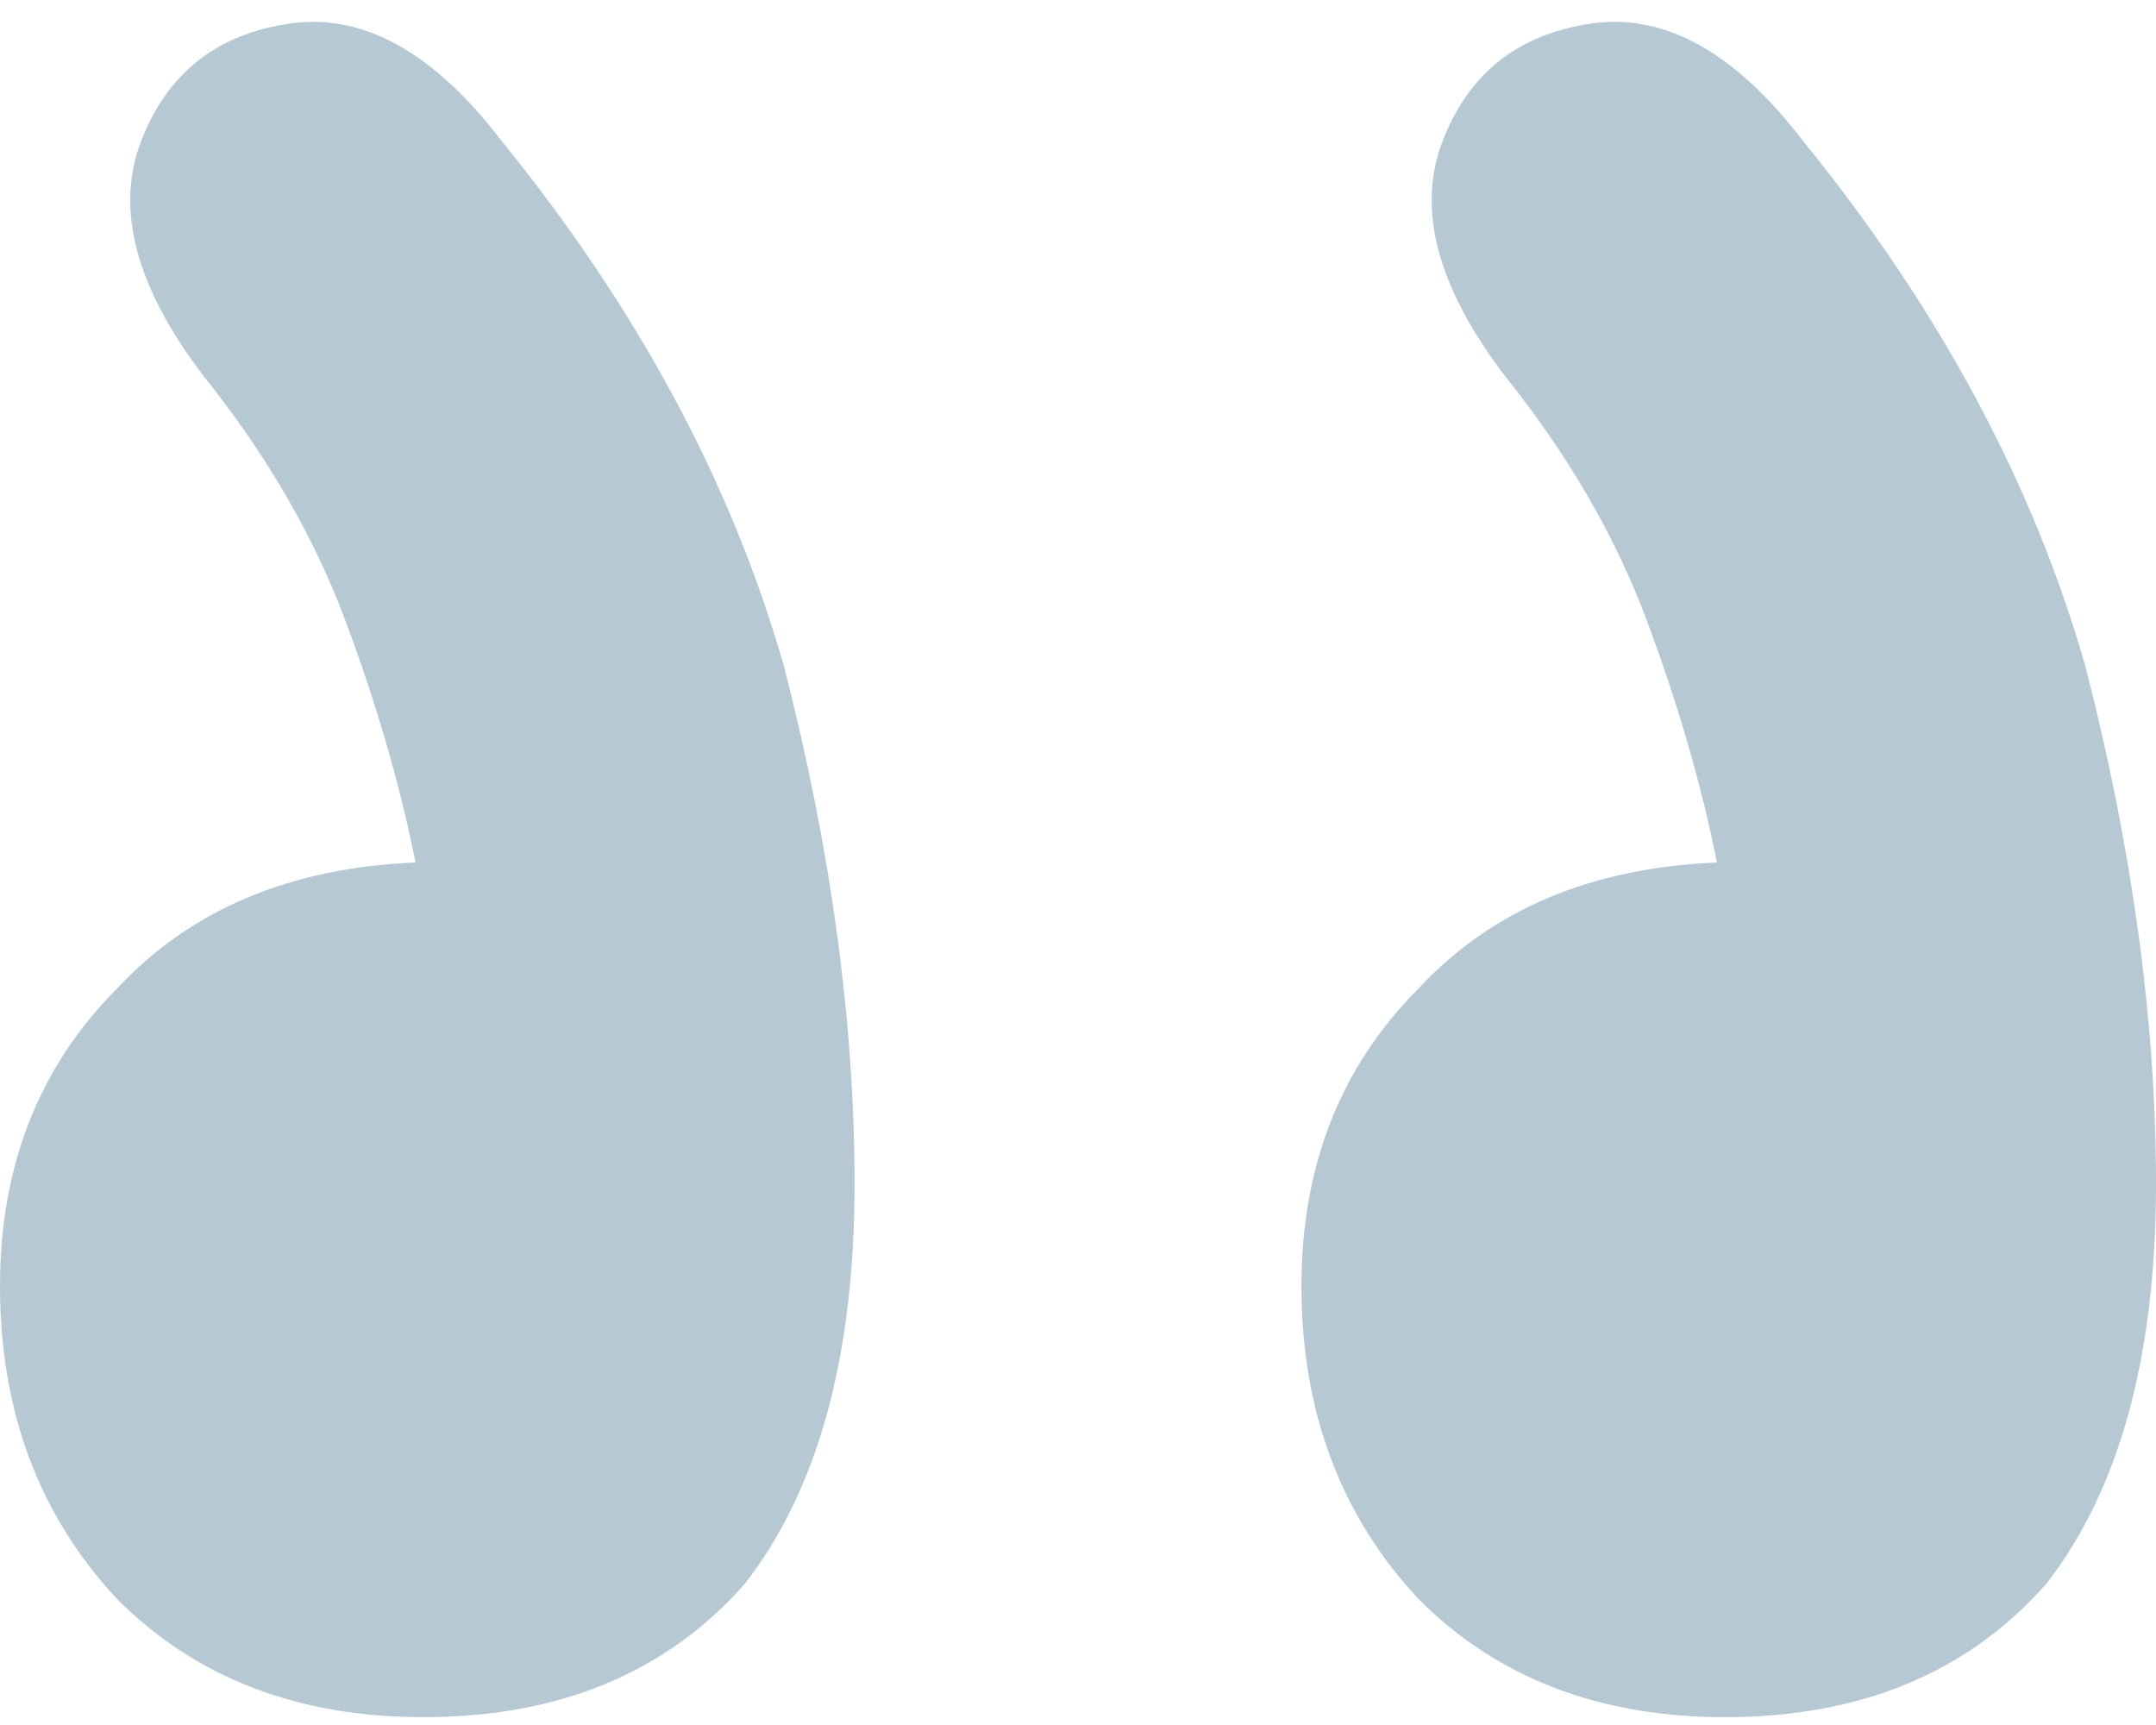 <svg width="55" height="44" viewBox="0 0 55 44" fill="none" xmlns="http://www.w3.org/2000/svg">
<path d="M46 3.6C44.267 1.333 42.467 0.333 40.6 0.6C38.733 0.867 37.467 1.867 36.8 3.6C36.133 5.333 36.667 7.333 38.4 9.6C40 11.6 41.2 13.667 42 15.8C42.8 17.933 43.4 20 43.8 22C40.6 22.133 38.067 23.2 36.2 25.2C34.2 27.2 33.2 29.733 33.2 32.8C33.2 36 34.2 38.667 36.2 40.8C38.2 42.8 40.8 43.8 44 43.8C47.467 43.8 50.2 42.667 52.2 40.4C54.067 38 55 34.6 55 30.2C55 26.067 54.4 21.667 53.2 17C51.867 12.333 49.467 7.867 46 3.6ZM12.8 3.6C11.067 1.333 9.267 0.333 7.4 0.6C5.533 0.867 4.267 1.867 3.6 3.6C2.933 5.333 3.467 7.333 5.2 9.6C6.8 11.6 8 13.667 8.8 15.8C9.6 17.933 10.2 20 10.6 22C7.4 22.133 4.867 23.2 3 25.2C1 27.2 -1.66893e-06 29.733 -1.66893e-06 32.8C-1.66893e-06 36 1 38.667 3 40.8C5 42.8 7.6 43.8 10.8 43.8C14.267 43.8 17 42.667 19 40.4C20.867 38 21.8 34.6 21.8 30.2C21.8 26.067 21.2 21.667 20 17C18.667 12.333 16.267 7.867 12.8 3.6Z" fill="#0B4670" fill-opacity="0.3"/>
</svg>

